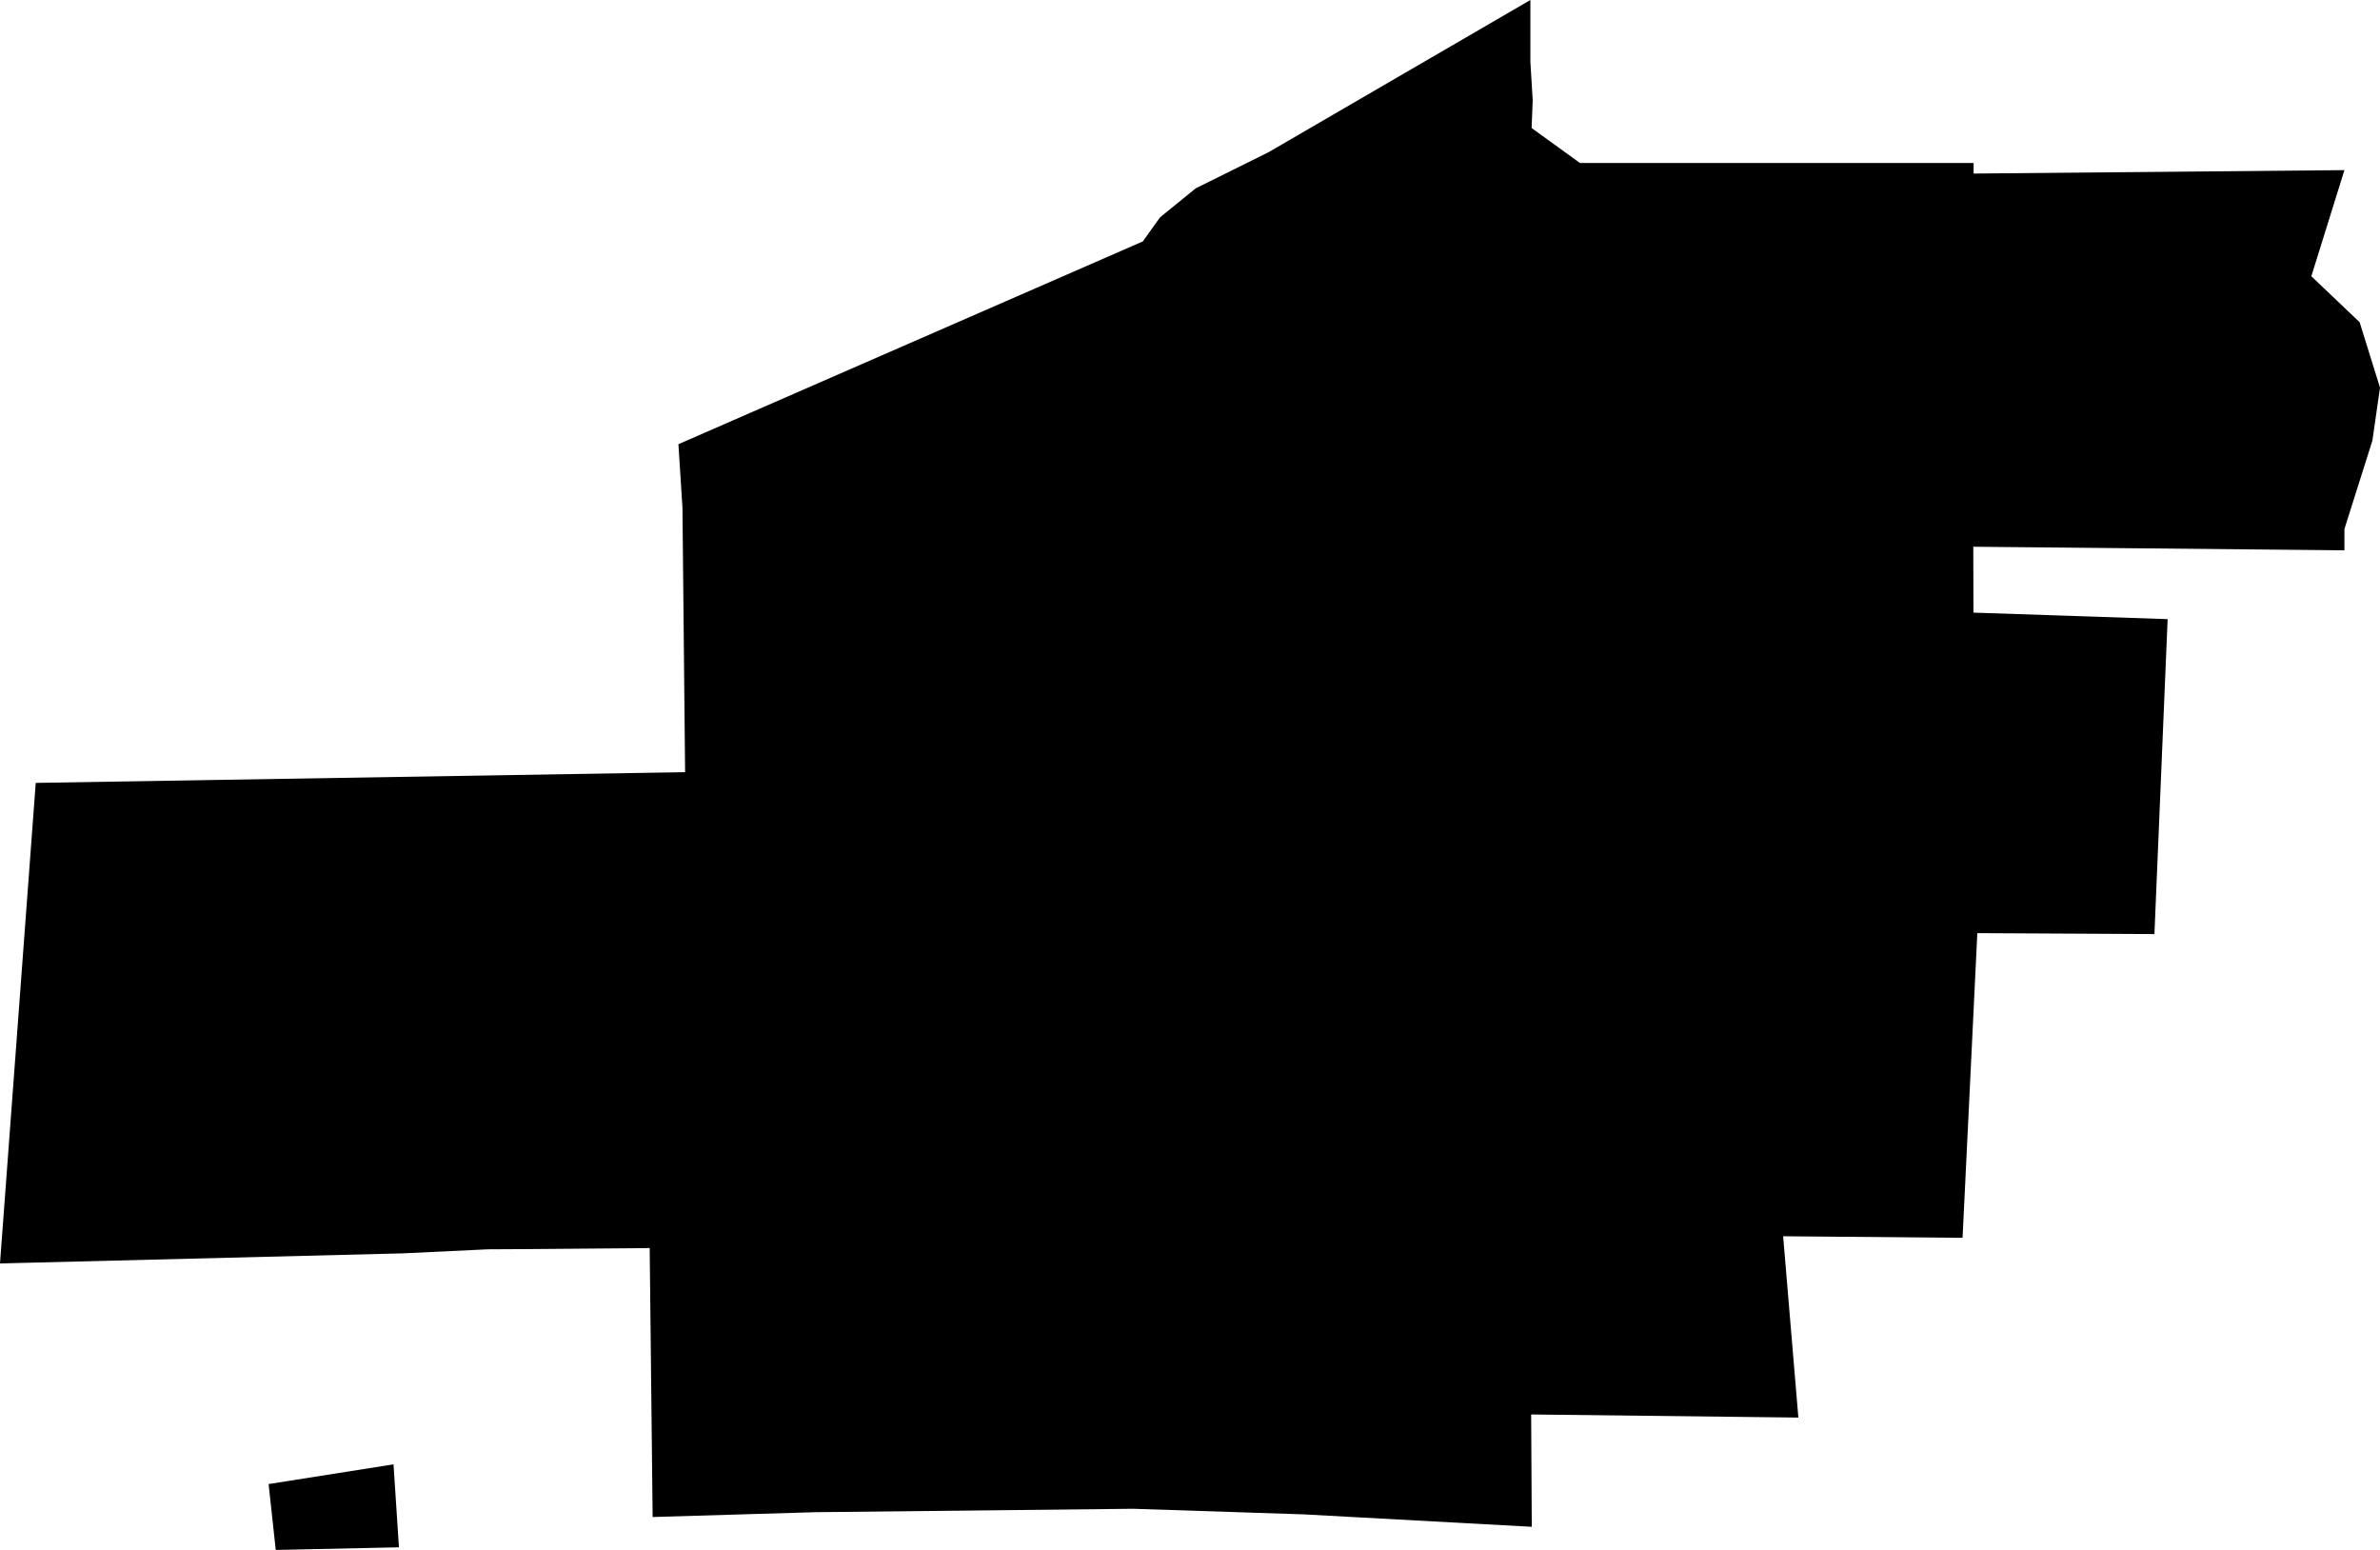 <svg width="1024" height="666.803" class="wof-locality" edtf:cessation="" edtf:inception="" id="wof-%!s(int64=101721671)" mz:is_ceased="-1" mz:is_current="1" mz:is_deprecated="-1" mz:is_superseded="0" mz:is_superseding="0" mz:latitude="45.8662" mz:longitude="-96.731629" mz:max_latitude="45.871544" mz:max_longitude="-96.72453" mz:min_latitude="45.861568" mz:min_longitude="-96.73985" mz:uri="https://data.whosonfirst.org/101/721/671/101721671.geojson" viewBox="0 0 1024.00 666.80" wof:belongsto="102191575,85633793,102086057,404490845,85688693" wof:country="US" wof:id="101721671" wof:lastmodified="1722116341" wof:name="Rosholt" wof:parent_id="404490845" wof:path="101/721/671/101721671.geojson" wof:placetype="locality" wof:repo="whosonfirst-data-admin-us" wof:superseded_by="" wof:supersedes="" xmlns="http://www.w3.org/2000/svg" xmlns:edtf="x-urn:namespaces#edtf" xmlns:mz="x-urn:namespaces#mz" xmlns:wof="x-urn:namespaces#wof"><path d="M115.568 638.463,169.308 629.974,171.647 665.667,118.642 666.803,115.568 638.463 Z"/><path d="M15.373 336.81,294.768 332.198,293.631 218.436,291.893 191.098,491.68 103.87,499.1 93.51,514.473 81.011,545.755 65.504,658.448 0,658.448 26.603,659.451 43.112,658.983 55.077,679.77 70.116,827.822 70.116,849.145 70.116,849.145 74.661,1008.693 73.191,994.456 118.843,1015.244 138.628,1024 166.768,1020.725 189.56,1008.693 227.593,1008.693 236.75,919.528 235.881,849.011 235.213,849.078 263.553,932.629 266.36,926.947 401.846,850.749 401.445,844.399 532.52,767.198 531.852,773.748 609.855,658.782 608.518,659.05 656.844,560.994 651.497,487.603 649.09,350.713 650.561,280.798 652.633,279.528 536.932,222.179 537.399,209.88 537.466,173.318 539.204,0 543.549,15.373 336.81 Z"/></svg>